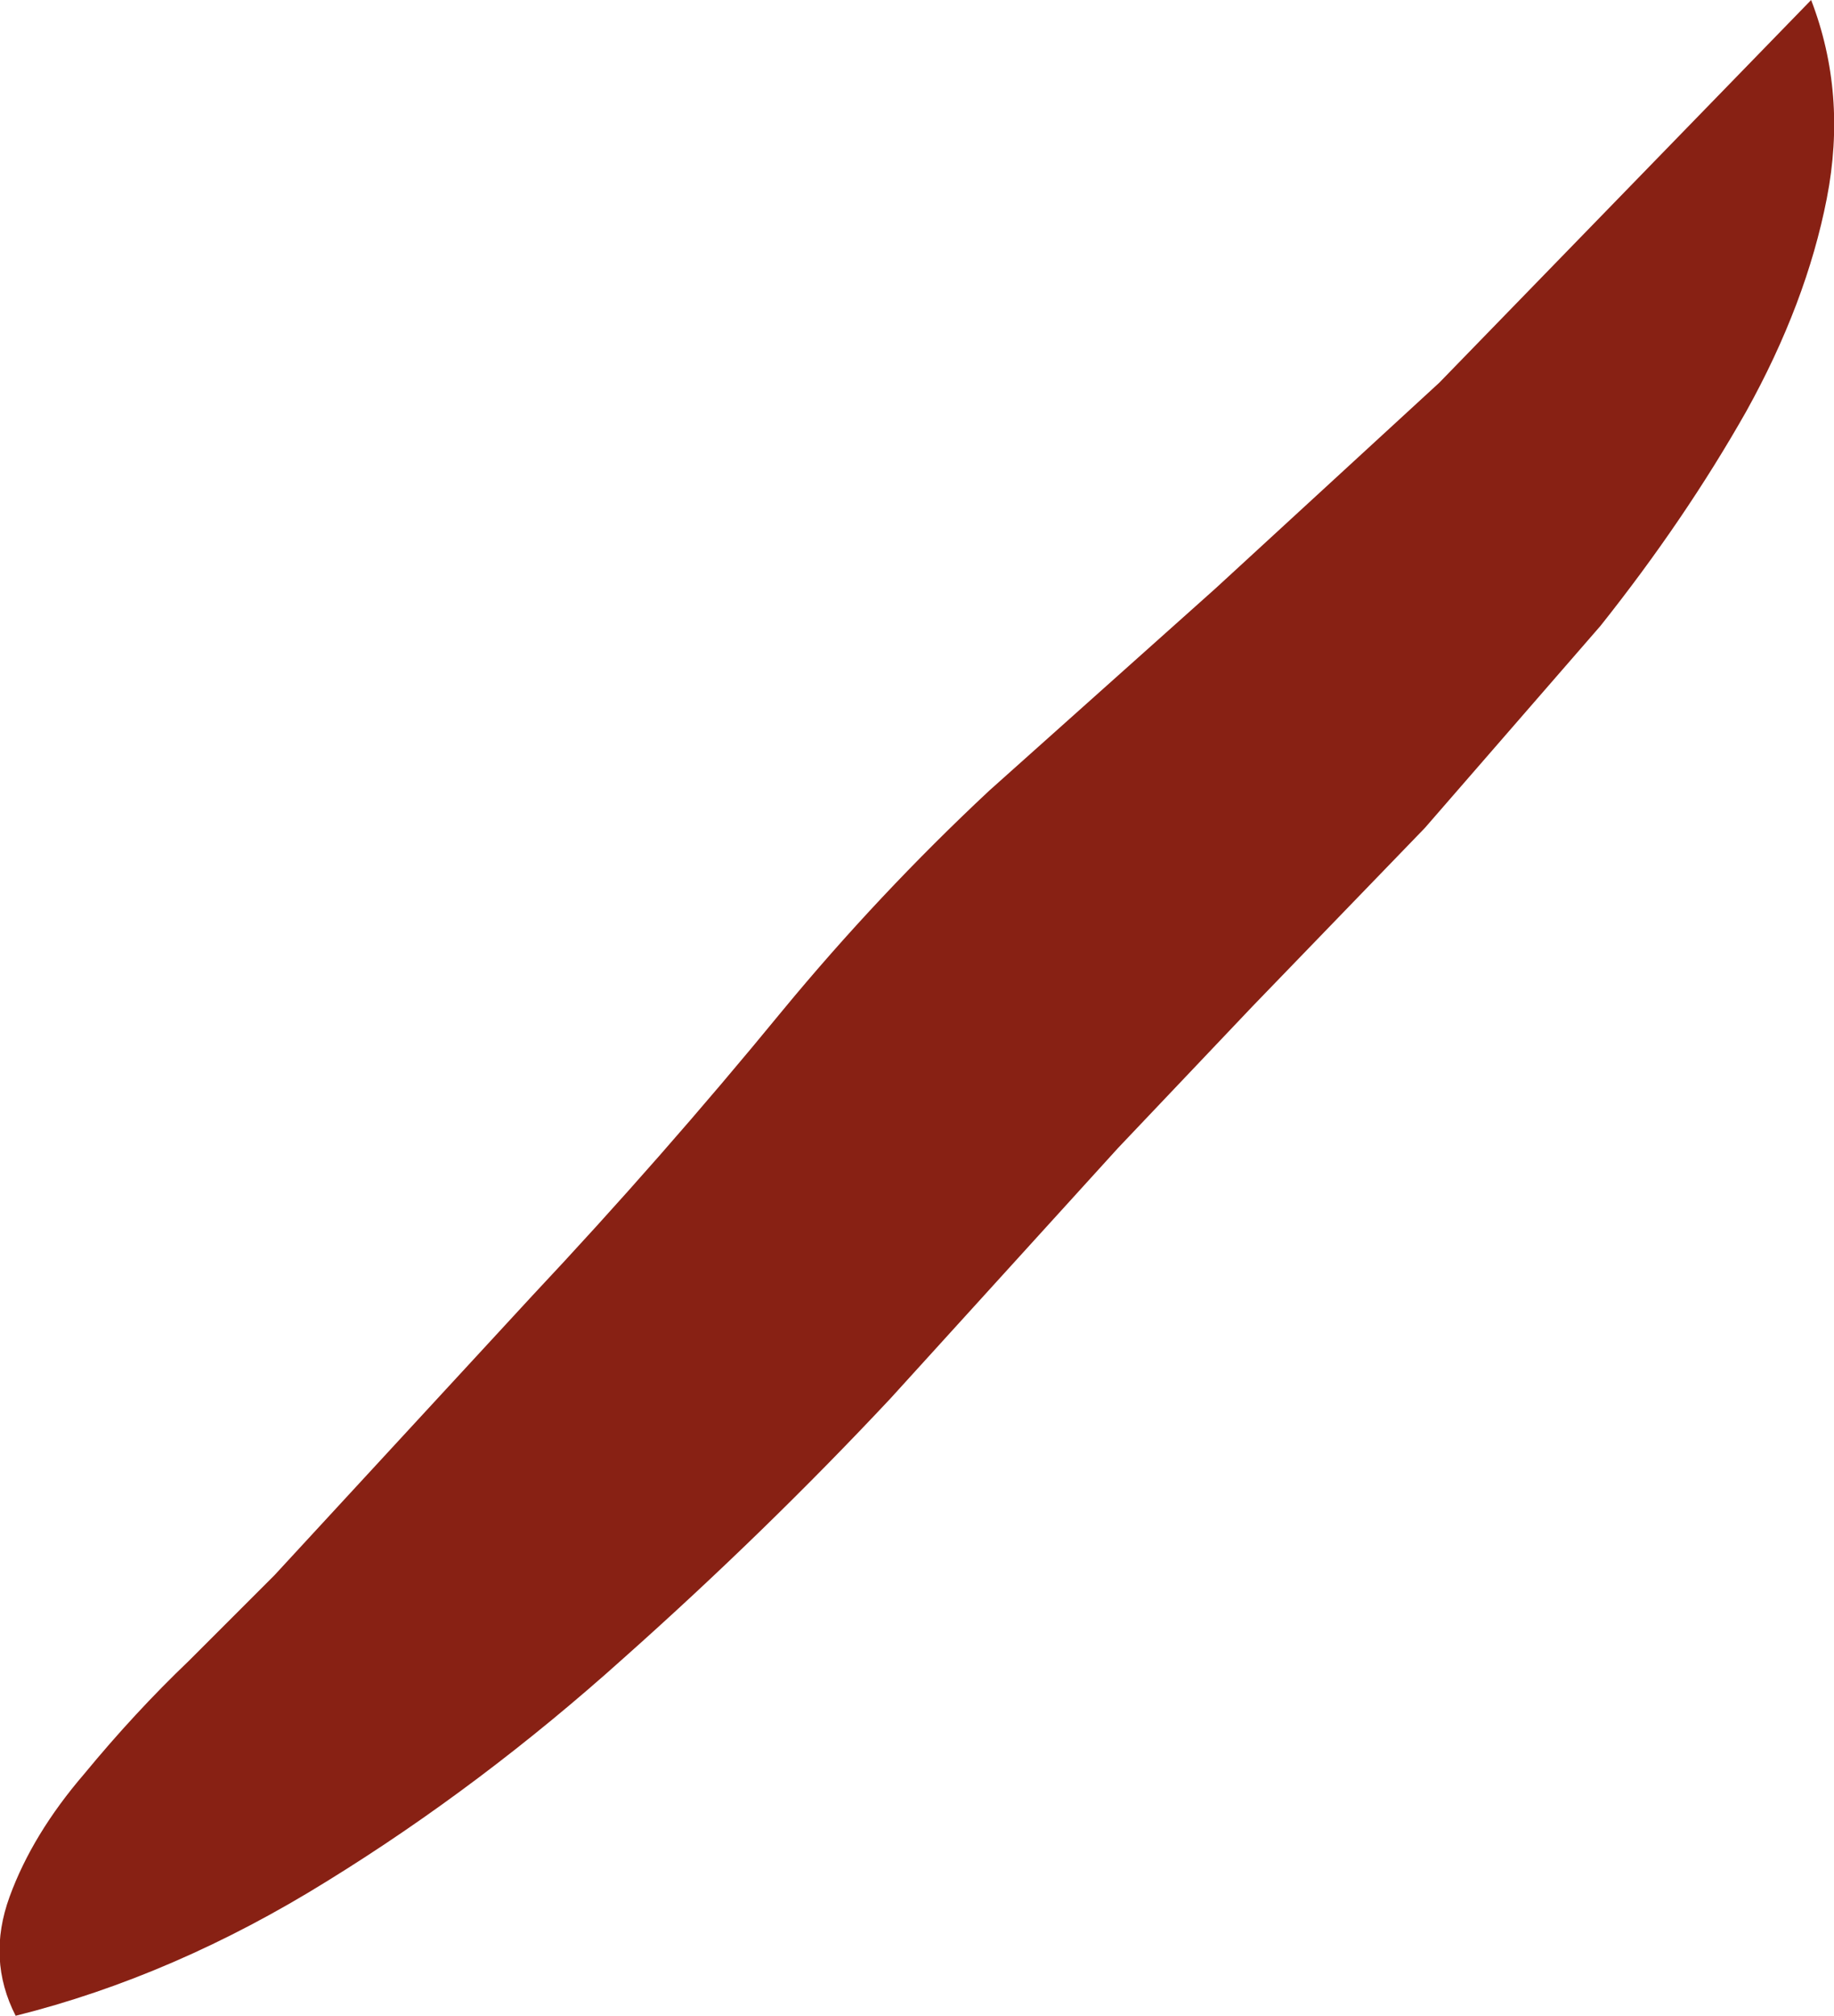 <?xml version="1.0" encoding="UTF-8" standalone="no"?>
<svg xmlns:xlink="http://www.w3.org/1999/xlink" height="83.75px" width="76.2px" xmlns="http://www.w3.org/2000/svg">
  <g transform="matrix(1.0, 0.0, 0.0, 1.0, 0.4, 0.0)">
    <path d="M72.15 17.1 Q69.6 21.6 66.1 26.0 L58.8 34.4 51.65 41.8 46.05 47.7 36.6 58.1 Q31.4 63.65 25.5 68.9 19.6 74.2 13.2 78.15 6.85 82.1 0.25 83.75 -0.95 81.4 0.0 78.8 0.95 76.2 3.1 73.7 5.2 71.15 7.45 69.0 L11.0 65.45 21.7 53.85 Q27.1 48.1 32.1 42.0 36.1 37.15 40.7 32.85 L50.1 24.45 59.4 15.9 74.85 0.0 Q76.35 3.9 75.5 8.25 74.65 12.6 72.15 17.1" fill="#882114" fill-rule="evenodd" stroke="none"/>
  </g>
</svg>
